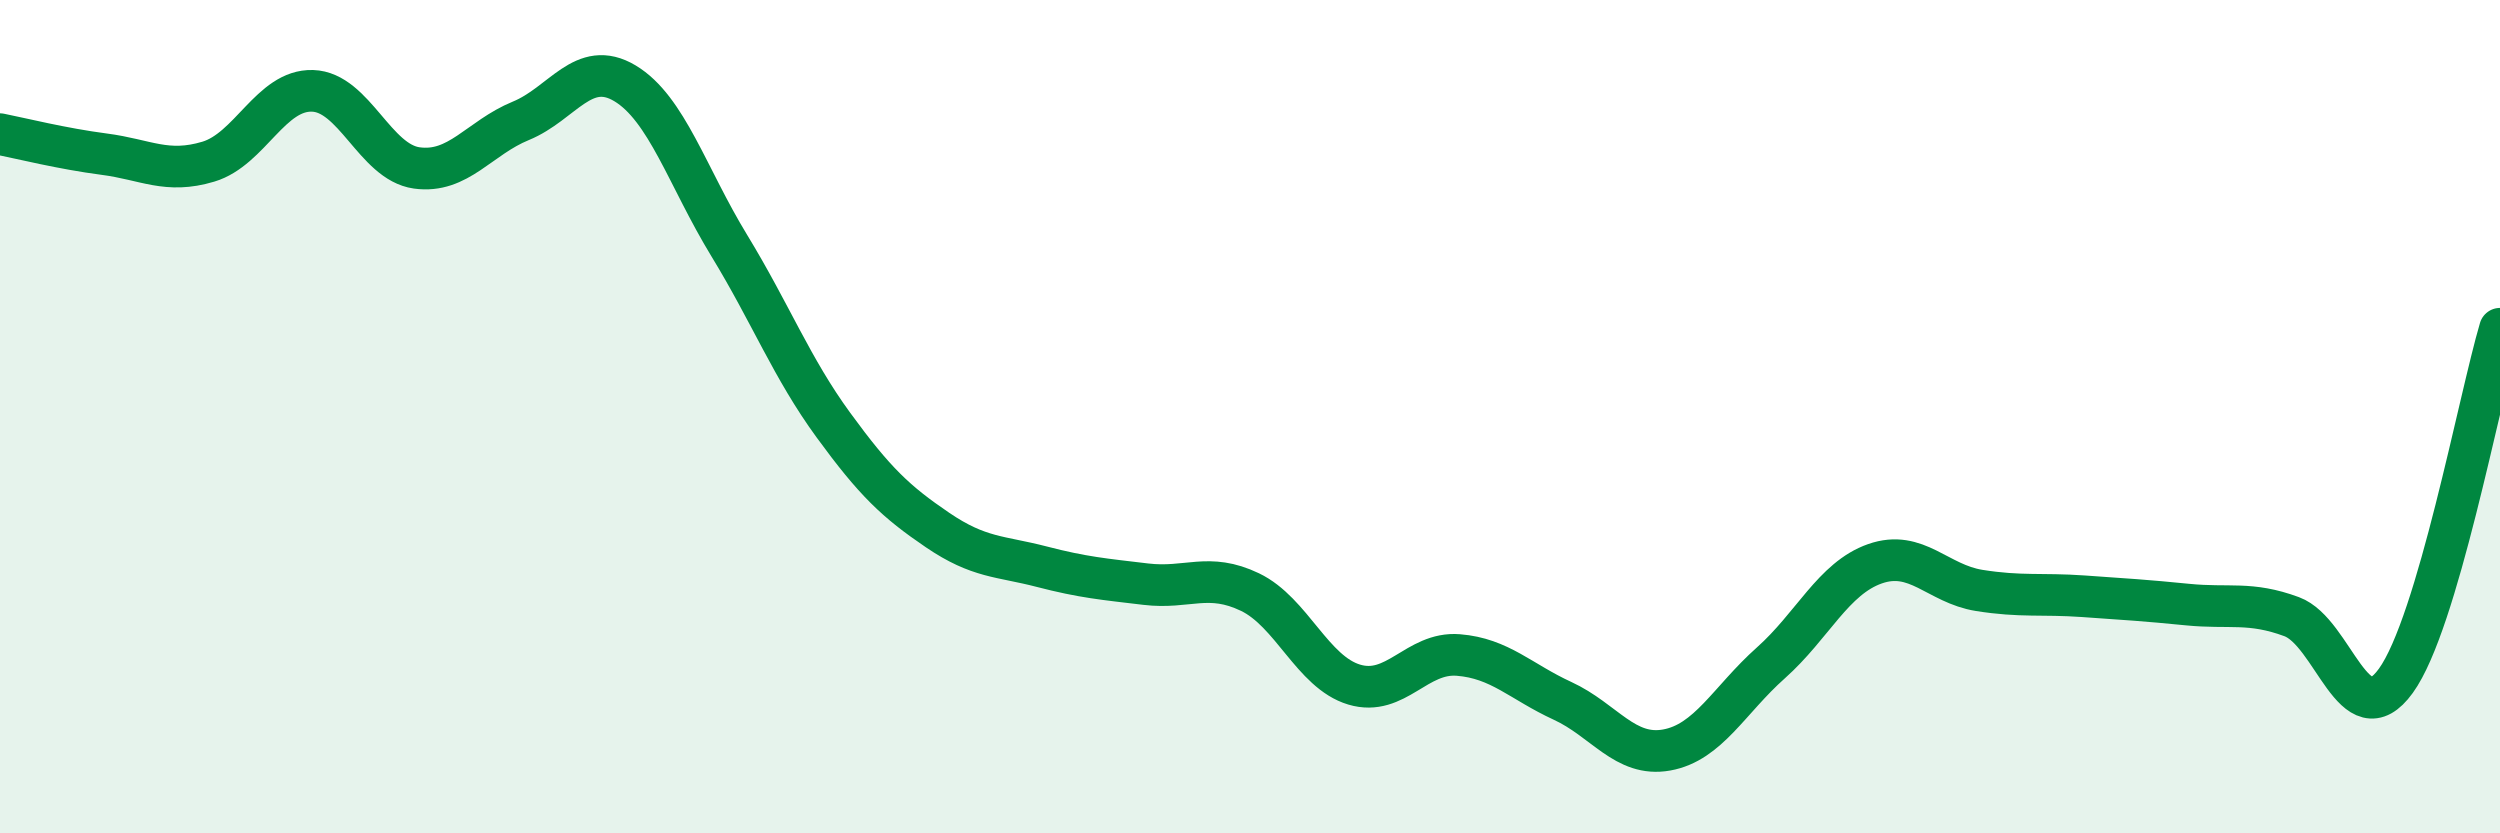 
    <svg width="60" height="20" viewBox="0 0 60 20" xmlns="http://www.w3.org/2000/svg">
      <path
        d="M 0,3.22 C 0.5,3.32 1.5,3.57 2.5,3.7 C 3.5,3.83 4,4.18 5,3.88 C 6,3.58 6.5,2.15 7.5,2.18 C 8.5,2.21 9,3.89 10,4.03 C 11,4.17 11.5,3.31 12.5,2.9 C 13.5,2.49 14,1.4 15,2 C 16,2.6 16.5,4.25 17.5,5.89 C 18.5,7.53 19,8.83 20,10.2 C 21,11.57 21.5,12.04 22.5,12.72 C 23.5,13.4 24,13.34 25,13.6 C 26,13.86 26.5,13.9 27.5,14.02 C 28.5,14.14 29,13.73 30,14.21 C 31,14.69 31.5,16.13 32.5,16.43 C 33.5,16.73 34,15.64 35,15.72 C 36,15.8 36.5,16.36 37.5,16.82 C 38.5,17.28 39,18.18 40,18 C 41,17.82 41.5,16.8 42.5,15.91 C 43.5,15.02 44,13.88 45,13.53 C 46,13.18 46.5,14.01 47.5,14.17 C 48.5,14.33 49,14.24 50,14.31 C 51,14.38 51.5,14.41 52.5,14.51 C 53.5,14.61 54,14.43 55,14.8 C 56,15.17 56.5,17.72 57.5,16.34 C 58.5,14.96 59.5,9.58 60,7.89L60 20L0 20Z"
        fill="#008740"
        opacity="0.1"
        stroke-linecap="round"
        stroke-linejoin="round"
      />
      <path
        d="M 0,3.22 C 0.5,3.32 1.5,3.57 2.5,3.7 C 3.5,3.83 4,4.18 5,3.88 C 6,3.58 6.5,2.15 7.5,2.18 C 8.5,2.21 9,3.89 10,4.03 C 11,4.17 11.5,3.31 12.5,2.9 C 13.5,2.49 14,1.4 15,2 C 16,2.6 16.5,4.25 17.5,5.89 C 18.5,7.53 19,8.83 20,10.2 C 21,11.57 21.5,12.04 22.5,12.72 C 23.5,13.4 24,13.34 25,13.6 C 26,13.86 26.5,13.9 27.5,14.02 C 28.5,14.14 29,13.73 30,14.21 C 31,14.69 31.5,16.13 32.5,16.43 C 33.5,16.73 34,15.64 35,15.72 C 36,15.8 36.5,16.36 37.5,16.82 C 38.5,17.28 39,18.18 40,18 C 41,17.82 41.5,16.8 42.5,15.91 C 43.5,15.02 44,13.88 45,13.53 C 46,13.18 46.5,14.01 47.5,14.17 C 48.5,14.33 49,14.24 50,14.31 C 51,14.38 51.5,14.41 52.5,14.51 C 53.5,14.61 54,14.43 55,14.8 C 56,15.17 56.5,17.72 57.5,16.34 C 58.5,14.96 59.5,9.58 60,7.89"
        stroke="#008740"
        stroke-width="1"
        fill="none"
        stroke-linecap="round"
        stroke-linejoin="round"
      />
    </svg>
  